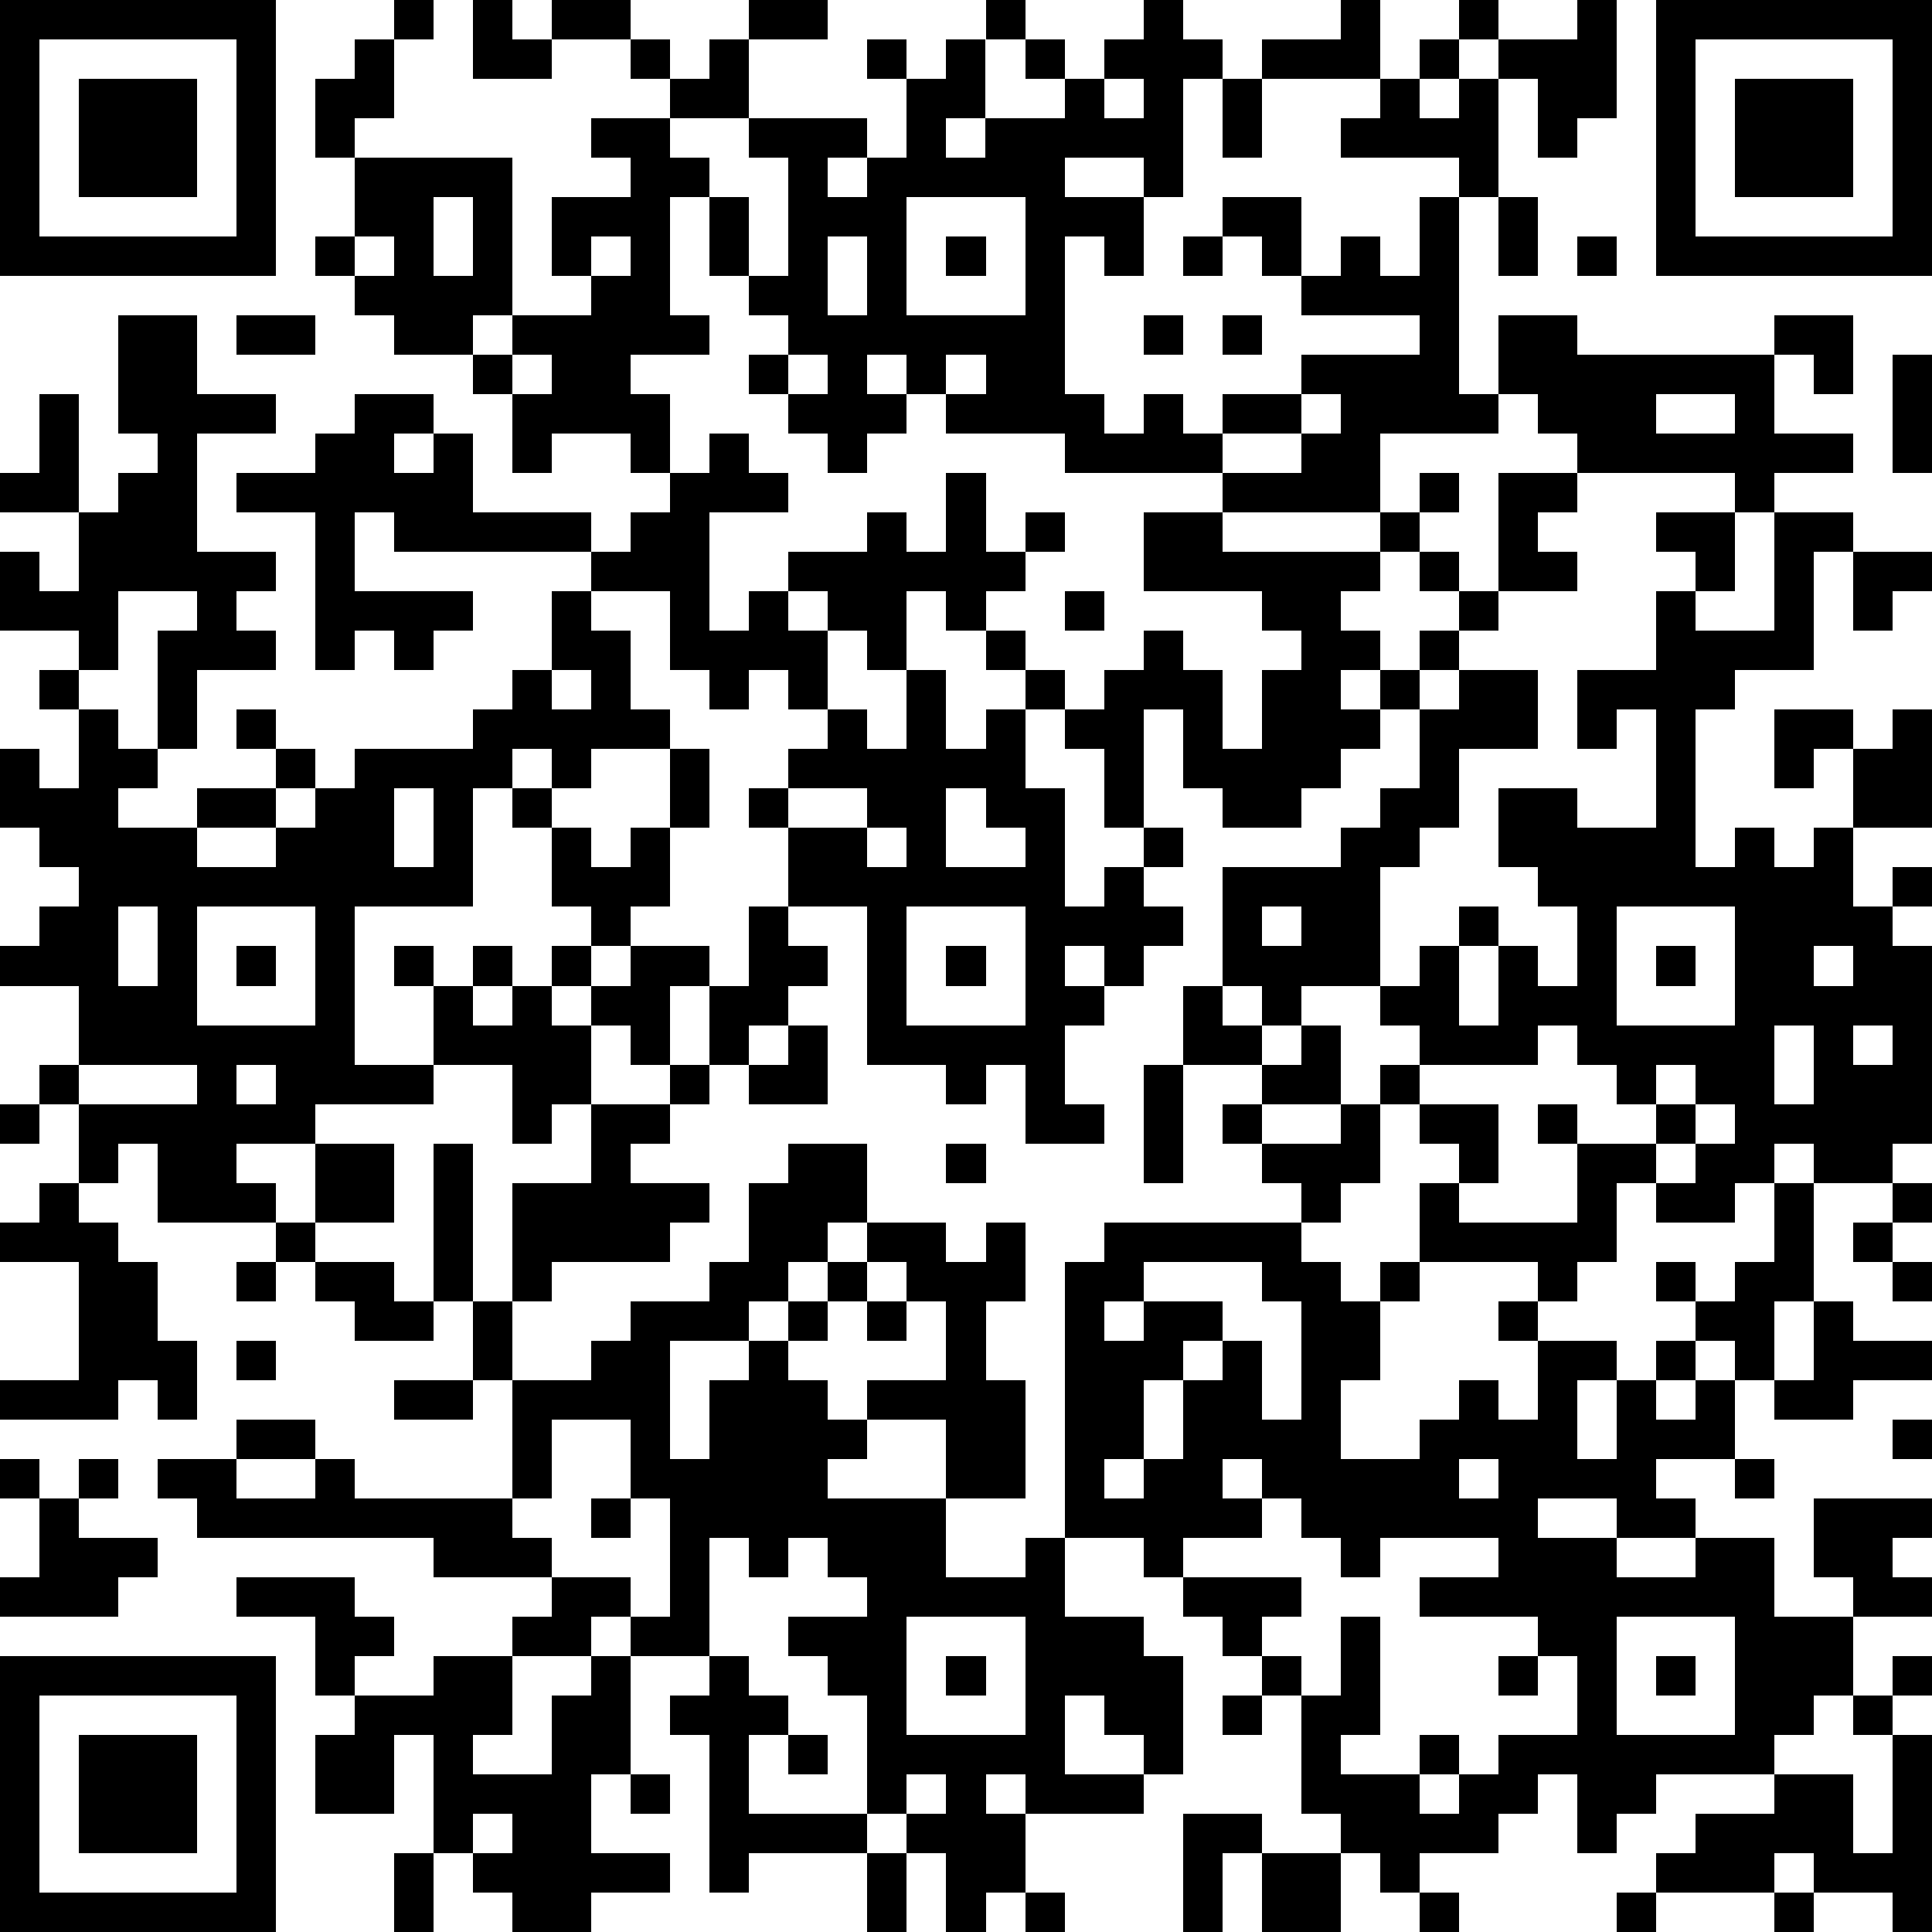 <?xml version="1.0" standalone="yes"?><svg version="1.1" xmlns="http://www.w3.org/2000/svg" xmlns:xlink="http://www.w3.org/1999/xlink" xmlns:ev="http://www.w3.org/2001/xml-events" width="196" height="196" shape-rendering="crispEdges"><path d="M0 0h7v7h-7zM10 0h1v1h-1zM12 0h1v1h1v-1h2v1h-2v1h-2zM19 0h2v1h-2zM25 0h1v1h-1zM29 0h1v1h1v1h-1v3h-1v-1h-2v1h2v2h-1v-1h-1v4h1v1h1v-1h1v1h1v-1h2v-1h3v-1h-3v-1h-1v-1h-1v-1h2v2h1v-1h1v1h1v-2h1v-1h-3v-1h1v-1h-3v-1h2v-1h1v2h1v-1h1v-1h1v1h-1v1h-1v1h1v-1h1v-1h2v-1h1v3h-1v1h-1v-2h-1v3h-1v5h1v-2h2v1h5v-1h2v2h-1v-1h-1v2h2v1h-2v1h-1v-1h-4v-1h-1v-1h-1v1h-3v2h-4v-1h-4v-1h-3v-1h-1v-1h-1v1h1v1h-1v1h-1v-1h-1v-1h-1v-1h1v-1h-1v-1h-1v-2h-1v3h1v1h-2v1h1v2h-1v-1h-2v1h-1v-2h-1v-1h-2v-1h-1v-1h-1v-1h1v-2h-1v-2h1v-1h1v2h-1v1h4v4h-1v1h1v-1h2v-1h-1v-2h2v-1h-1v-1h2v-1h-1v-1h1v1h1v-1h1v2h-2v1h1v1h1v2h1v-3h-1v-1h3v1h-1v1h1v-1h1v-2h-1v-1h1v1h1v-1h1v2h-1v1h1v-1h2v-1h-1v-1h1v1h1v-1h1zM42 0h7v7h-7zM1 1v5h5v-5zM43 1v5h5v-5zM2 2h3v3h-3zM28 2v1h1v-1zM31 2h1v2h-1zM44 2h3v3h-3zM11 5v2h1v-2zM23 5v3h3v-3zM38 5h1v2h-1zM9 6v1h1v-1zM15 6v1h1v-1zM21 6v2h1v-2zM24 6h1v1h-1zM30 6h1v1h-1zM40 6h1v1h-1zM3 8h2v2h2v1h-2v3h2v1h-1v1h1v1h-2v2h-1v-3h1v-1h-2v2h-1v-1h-2v-2h1v1h1v-2h-2v-1h1v-2h1v3h1v-1h1v-1h-1zM6 8h2v1h-2zM29 8h1v1h-1zM31 8h1v1h-1zM13 9v1h1v-1zM20 9v1h1v-1zM24 9v1h1v-1zM48 9h1v3h-1zM9 10h2v1h-1v1h1v-1h1v2h3v1h-5v-1h-1v2h3v1h-1v1h-1v-1h-1v1h-1v-4h-2v-1h2v-1h1zM33 10v1h-2v1h2v-1h1v-1zM42 10v1h2v-1zM18 11h1v1h1v1h-2v3h1v-1h1v-1h2v-1h1v1h1v-2h1v2h1v-1h1v1h-1v1h-1v1h-1v-1h-1v2h-1v-1h-1v-1h-1v1h1v2h-1v-1h-1v1h-1v-1h-1v-2h-2v-1h1v-1h1v-1h1zM36 12h1v1h-1zM38 12h2v1h-1v1h1v1h-2zM29 13h2v1h4v-1h1v1h-1v1h-1v1h1v1h-1v1h1v-1h1v-1h1v-1h-1v-1h1v1h1v1h-1v1h-1v1h-1v1h-1v1h-1v1h-2v-1h-1v-2h-1v3h-1v-2h-1v-1h-1v-1h-1v-1h1v1h1v1h1v-1h1v-1h1v1h1v2h1v-2h1v-1h-1v-1h-3zM42 13h2v2h-1v-1h-1zM45 13h2v1h-1v3h-2v1h-1v4h1v-1h1v1h1v-1h1v-2h-1v1h-1v-2h2v1h1v-1h1v3h-2v2h1v-1h1v1h-1v1h1v5h-1v1h-2v-1h-1v1h-1v1h-2v-1h-1v2h-1v1h-1v-1h-3v-2h1v-1h-1v-1h-1v-1h1v-1h-1v-1h-2v1h-1v-1h-1v-3h3v-1h1v-1h1v-2h1v-1h2v2h-2v2h-1v1h-1v3h1v-1h1v-1h1v1h-1v2h1v-2h1v1h1v-2h-1v-1h-1v-2h2v1h2v-3h-1v1h-1v-2h2v-2h1v1h2zM47 14h2v1h-1v1h-1zM14 15h1v1h1v2h1v1h-2v1h-1v-1h-1v1h-1v3h-3v4h2v-2h-1v-1h1v1h1v-1h1v1h-1v1h1v-1h1v-1h1v-1h-1v-2h-1v-1h1v1h1v1h1v-1h1v-2h1v2h-1v2h-1v1h-1v1h-1v1h1v-1h1v-1h2v1h-1v2h-1v-1h-1v2h-1v1h-1v-2h-2v1h-3v1h-2v1h1v1h-3v-2h-1v1h-1v-2h-1v-1h1v-2h-2v-1h1v-1h1v-1h-1v-1h-1v-2h1v1h1v-2h-1v-1h1v1h1v1h1v1h-1v1h2v-1h2v-1h-1v-1h1v1h1v1h-1v1h-2v1h2v-1h1v-1h1v-1h3v-1h1v-1h1zM27 15h1v1h-1zM14 17v1h1v-1zM23 17h1v2h1v-1h1v2h1v3h1v-1h1v-1h1v1h-1v1h1v1h-1v1h-1v-1h-1v1h1v1h-1v2h1v1h-2v-2h-1v1h-1v-1h-2v-4h-2v-2h-1v-1h1v-1h1v-1h1v1h1zM10 20v2h1v-2zM20 20v1h2v-1zM24 20v2h2v-1h-1v-1zM22 21v1h1v-1zM3 23v2h1v-2zM5 23v3h3v-3zM19 23h1v1h1v1h-1v1h-1v1h-1v-2h1zM23 23v3h3v-3zM32 23v1h1v-1zM41 23v3h3v-3zM6 24h1v1h-1zM24 24h1v1h-1zM42 24h1v1h-1zM46 24v1h1v-1zM30 25h1v1h1v1h-2zM20 26h1v2h-2v-1h1zM33 26h1v2h-2v-1h1zM39 26v1h-3v1h2v2h-1v1h3v-2h-1v-1h1v1h2v-1h-1v-1h-1v-1zM45 26v2h1v-2zM47 26v1h1v-1zM2 27v1h3v-1zM6 27v1h1v-1zM17 27h1v1h-1zM29 27h1v3h-1zM42 27v1h1v-1zM0 28h1v1h-1zM15 28h2v1h-1v1h2v1h-1v1h-3v1h-1v-3h2zM31 28h1v1h-1zM34 28h1v2h-1v1h-1v-1h-1v-1h2zM43 28v1h-1v1h1v-1h1v-1zM8 29h2v2h-2zM11 29h1v4h-1zM20 29h2v2h-1v1h-1v1h-1v1h-2v3h1v-2h1v-1h1v-1h1v-1h1v-1h2v1h1v-1h1v2h-1v2h1v3h-2v-2h-2v-1h2v-2h-1v-1h-1v1h-1v1h-1v1h1v1h1v1h-1v1h3v2h2v-1h1v-7h1v-1h5v1h1v1h1v-1h1v1h-1v2h-1v2h2v-1h1v-1h1v1h1v-2h-1v-1h1v1h2v1h-1v2h1v-2h1v-1h1v-1h-1v-1h1v1h1v-1h1v-2h1v3h-1v2h-1v-1h-1v1h-1v1h1v-1h1v2h-2v1h1v1h-2v-1h-2v1h2v1h2v-1h2v2h2v-1h-1v-2h3v1h-1v1h1v1h-2v2h-1v1h-1v1h-3v1h-1v1h-1v-2h-1v1h-1v1h-2v1h-1v-1h-1v-1h-1v-3h-1v-1h-1v-1h-1v-1h-1v-1h-2v2h2v1h1v3h-1v-1h-1v-1h-1v2h2v1h-3v-1h-1v1h1v2h-1v1h-1v-2h-1v-1h-1v-3h-1v-1h-1v-1h2v-1h-1v-1h-1v1h-1v-1h-1v3h-2v-1h-1v1h-2v-1h1v-1h-3v-1h-6v-1h-1v-1h2v-1h2v1h-2v1h2v-1h1v1h4v-3h-1v-2h1v2h2v-1h1v-1h2v-1h1v-2h1zM24 29h1v1h-1zM1 30h1v1h1v1h1v2h1v2h-1v-1h-1v1h-3v-1h2v-3h-2v-1h1zM48 30h1v1h-1zM7 31h1v1h-1zM47 31h1v1h-1zM6 32h1v1h-1zM8 32h2v1h1v1h-2v-1h-1zM29 32v1h-1v1h1v-1h2v1h-1v1h-1v2h-1v1h1v-1h1v-2h1v-1h1v2h1v-3h-1v-1zM48 32h1v1h-1zM22 33h1v1h-1zM46 33h1v1h2v1h-2v1h-2v-1h1zM6 34h1v1h-1zM10 35h2v1h-2zM14 36v2h-1v1h1v1h2v1h1v-3h-1v-2zM48 36h1v1h-1zM0 37h1v1h-1zM2 37h1v1h-1zM31 37v1h1v-1zM37 37v1h1v-1zM44 37h1v1h-1zM1 38h1v1h2v1h-1v1h-3v-1h1zM15 38h1v1h-1zM32 38v1h-2v1h3v1h-1v1h1v1h1v-2h1v3h-1v1h2v-1h1v1h-1v1h1v-1h1v-1h2v-2h-1v-1h-3v-1h2v-1h-3v1h-1v-1h-1v-1zM6 40h3v1h1v1h-1v1h-1v-2h-2zM23 41v3h3v-3zM41 41v3h3v-3zM0 42h7v7h-7zM11 42h2v2h-1v1h2v-2h1v-1h1v3h-1v2h2v1h-2v1h-2v-1h-1v-1h-1v-3h-1v2h-2v-2h1v-1h2zM18 42h1v1h1v1h-1v2h3v1h-3v1h-1v-4h-1v-1h1zM24 42h1v1h-1zM38 42h1v1h-1zM42 42h1v1h-1zM48 42h1v1h-1zM1 43v5h5v-5zM31 43h1v1h-1zM47 43h1v1h-1zM2 44h3v3h-3zM20 44h1v1h-1zM48 44h1v5h-1v-1h-2v-1h-1v1h-3v-1h1v-1h2v-1h2v2h1zM16 45h1v1h-1zM23 45v1h1v-1zM12 46v1h1v-1zM30 46h2v1h-1v2h-1zM10 47h1v2h-1zM22 47h1v2h-1zM32 47h2v2h-2zM26 48h1v1h-1zM36 48h1v1h-1zM41 48h1v1h-1zM45 48h1v1h-1z" style="fill:#000" transform="translate(0,0) scale(4)"/></svg>